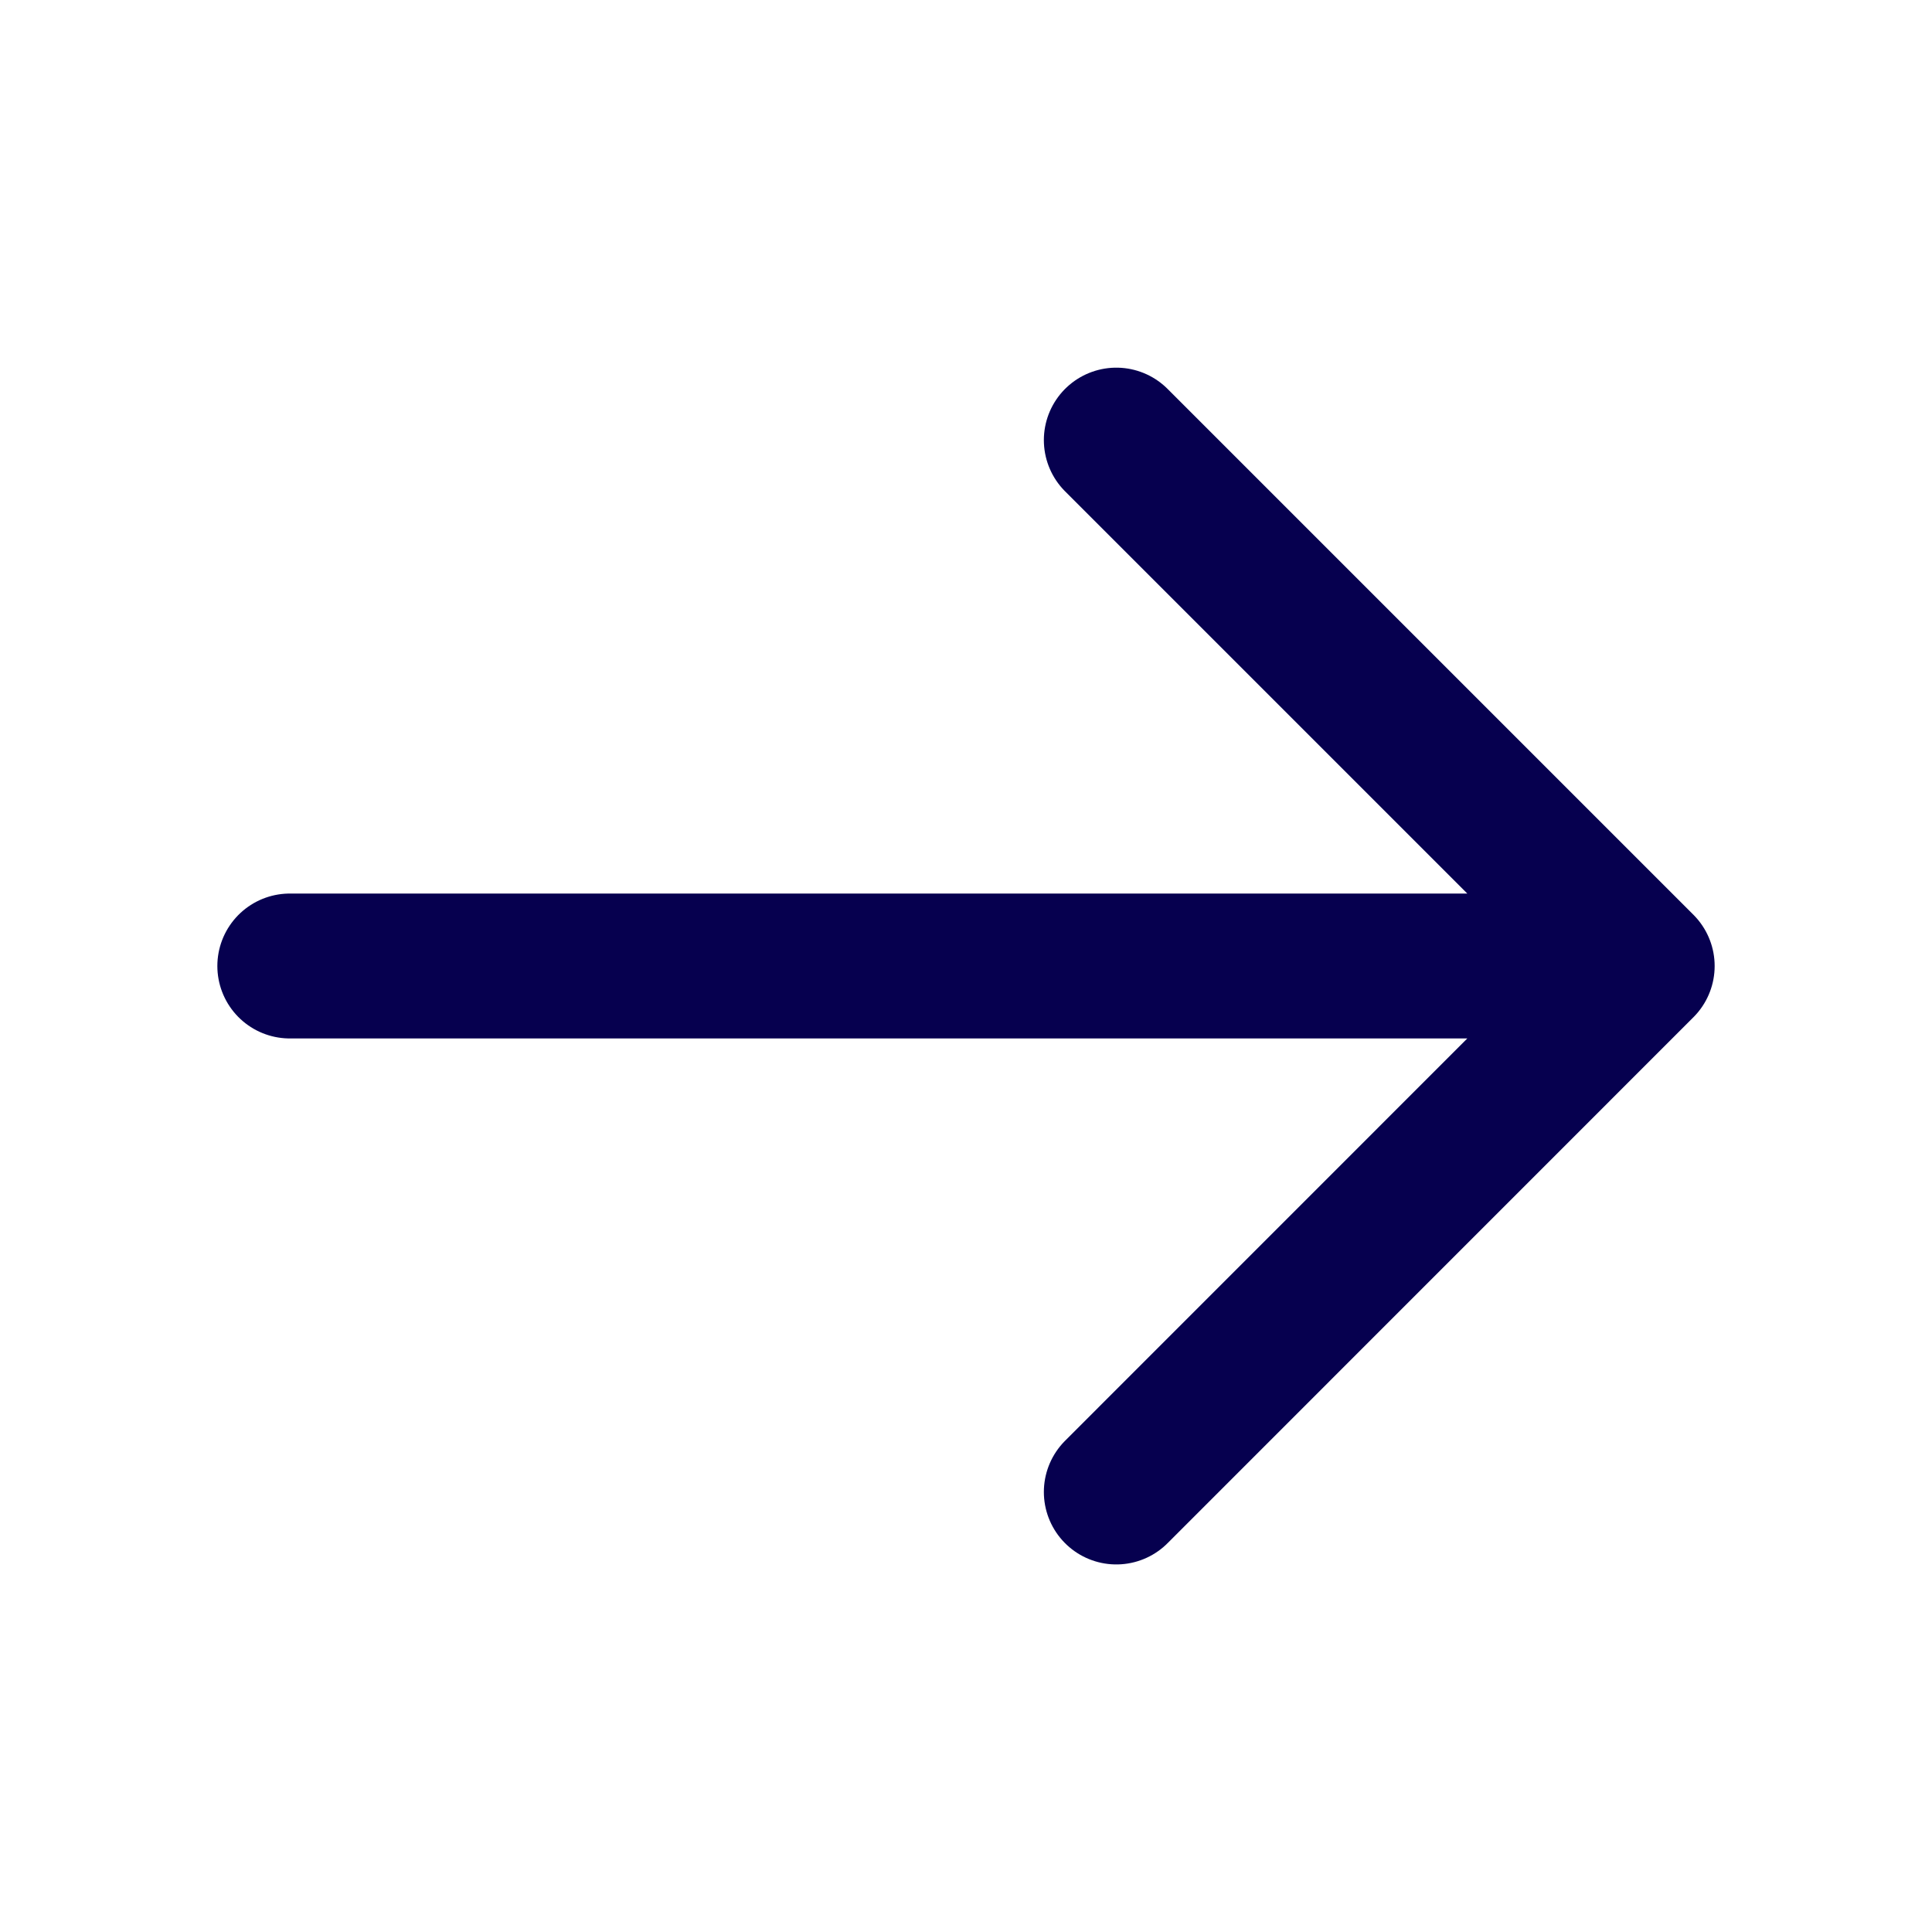 <svg width="20" height="20" viewBox="0 0 20 20" fill="none" xmlns="http://www.w3.org/2000/svg">
<path d="M11.556 4.556L17 10M17 10L11.556 15.445M17 10L3 10" stroke="#06004F" stroke-width="1.5" stroke-linecap="round" stroke-linejoin="round"/>
</svg>
